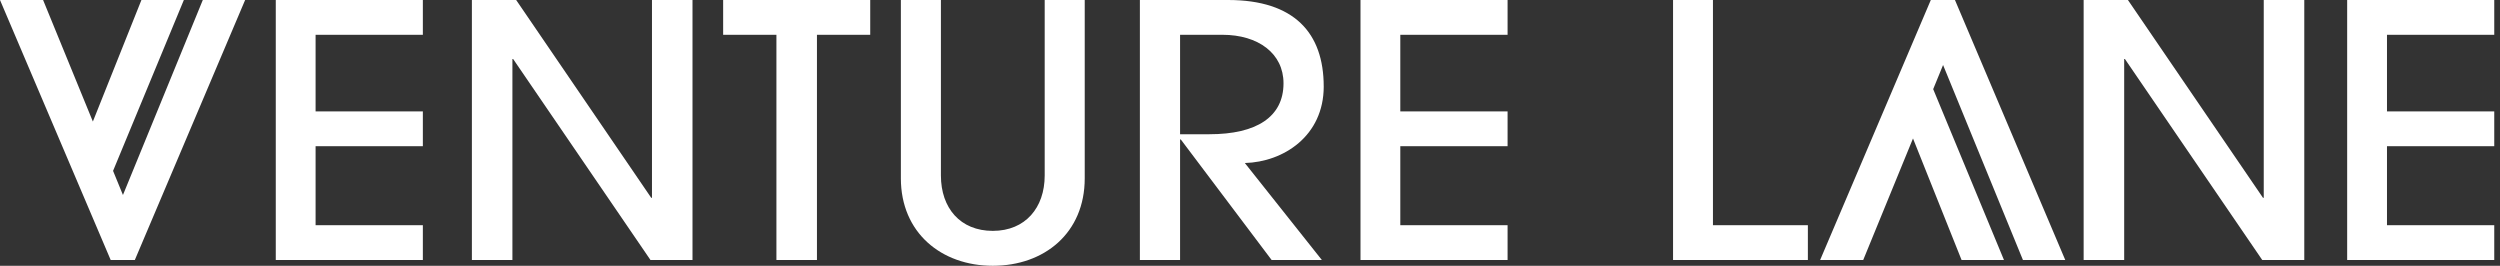 <?xml version="1.0" encoding="UTF-8"?> <svg xmlns="http://www.w3.org/2000/svg" width="301" height="32" viewBox="0 0 301 32" fill="none"><rect x="0" y="0" width="301" height="32" fill="#333333" stroke="none"/><g clip-path="url(#clip0_12175_6030)"><path fill-rule="evenodd" clip-rule="evenodd" d="M13.327 31.304L0 0H5.188L11.181 14.634L17.027 0H22.136L13.613 20.572L14.803 23.478L24.417 0H29.514L16.233 31.304H13.327ZM33.203 31.304H50.912V27.117H37.997V17.599H50.912V13.41H37.997V4.189H50.912V0H33.203V31.304ZM78.498 23.817H78.408L62.146 0H56.815V31.304H61.694V7.107H61.784L78.318 31.304H83.377V0H78.498V23.817ZM93.481 4.189H87.067V0H104.775V4.189H98.361V31.304H93.481V4.189ZM125.781 21.135C125.781 24.998 123.461 27.797 119.533 27.797C115.606 27.797 113.286 25.039 113.286 21.135V0H108.465V21.475C108.465 28.009 113.329 32 119.533 32C125.738 32 130.601 28.053 130.601 21.475V0H125.781V21.135ZM147.86 0C155.836 0 159.375 3.978 159.375 10.408L159.377 10.405C159.377 16.371 154.538 19.5 149.879 19.628L159.153 31.304H153.104L142.17 16.794H142.081V31.304H137.242V0H147.86ZM142.081 16.162H145.617C151.264 16.162 154.535 14.09 154.535 10.028C154.535 6.432 151.49 4.189 147.188 4.189H142.081V16.162ZM163.804 31.304H181.513V27.117H168.596V17.599H181.513V13.41H168.596V4.189H181.513V0H163.804V31.304ZM201.435 0H206.239V27.117H217.668V31.304H201.435V0ZM272.555 23.817H272.465L256.203 0H250.871V31.304H255.751V7.107H255.841L272.375 31.304H277.435V0H272.555V23.817ZM300.308 0V4.189H287.393V13.41H300.308V17.599H287.393V27.117H300.308V31.304H282.599V0H300.308ZM232.47 0L219.143 31.304H224.331L230.325 16.67L236.174 31.305H241.279L232.756 10.732L233.946 7.826L243.561 31.304H248.657L235.377 0H232.47Z" fill="white"></path></g><defs><clipPath id="clip0_12175_6030"><rect width="300.308" height="32" fill="white"></rect></clipPath></defs></svg> 